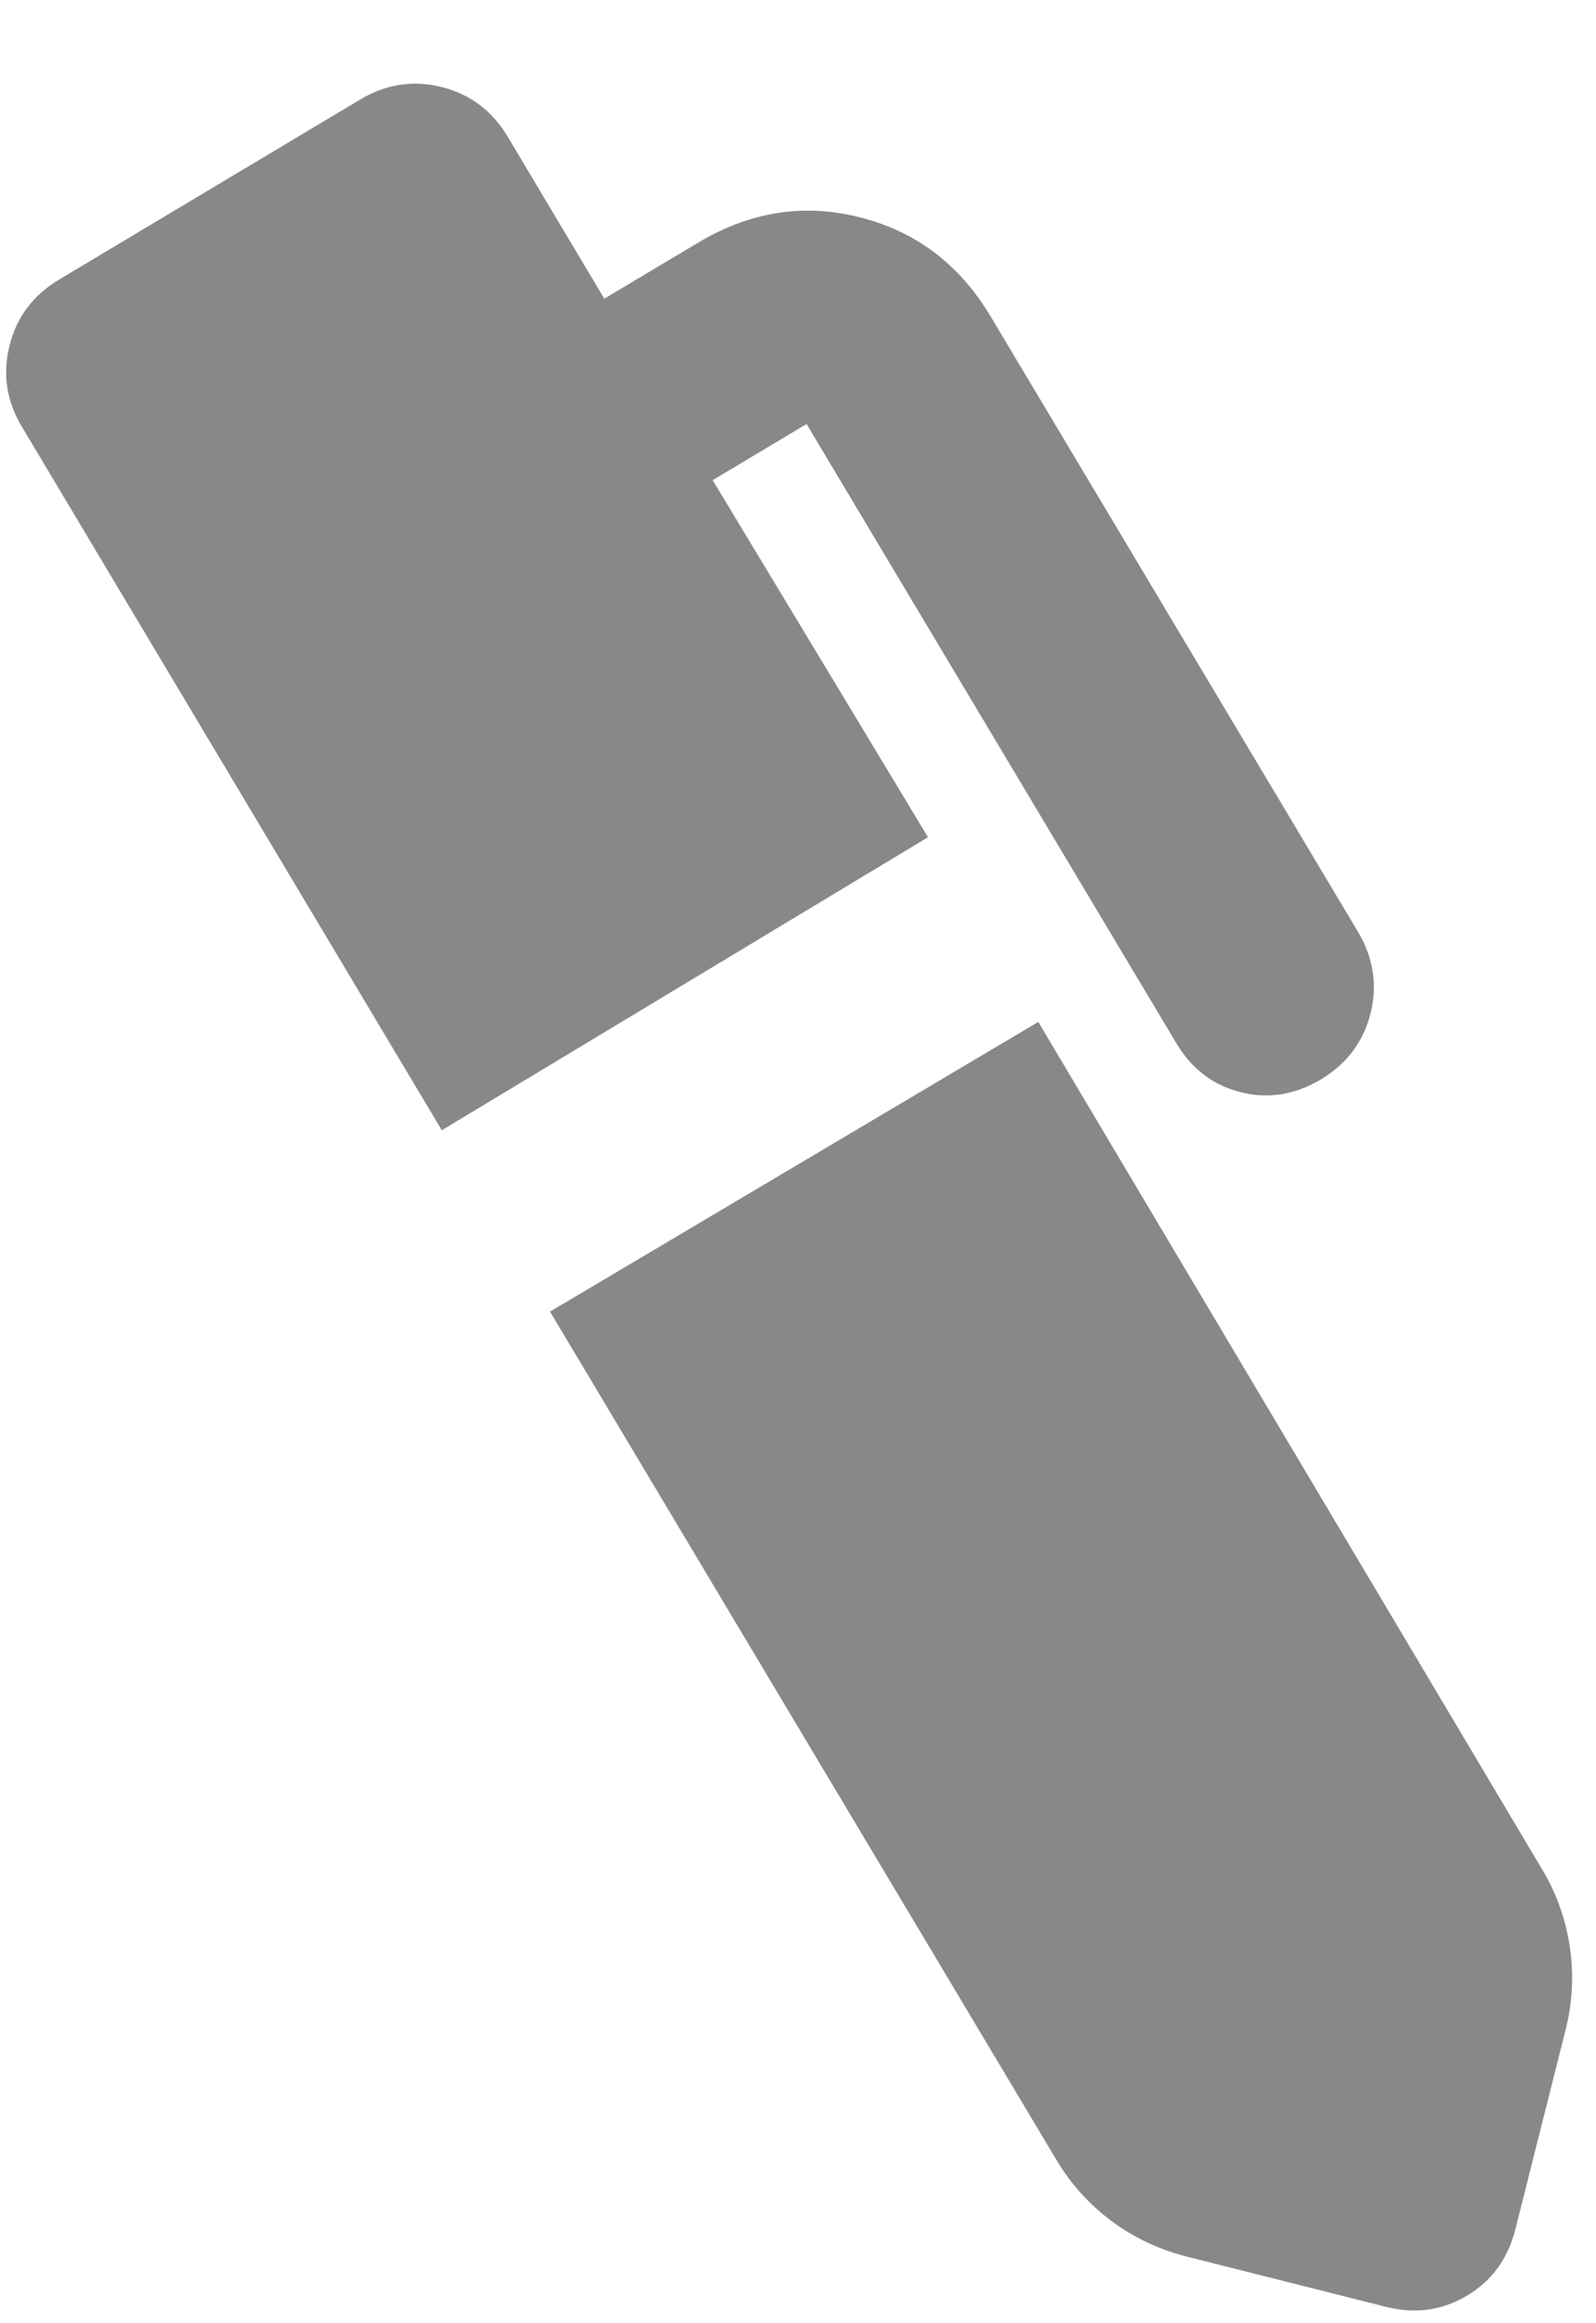 <svg width="11" height="16" viewBox="0 0 11 16" fill="none" xmlns="http://www.w3.org/2000/svg">
<path d="M3.045 7.784L6.396 5.766L4.912 3.307L5.559 2.92L8.106 7.182C8.212 7.361 8.361 7.474 8.551 7.522C8.741 7.57 8.925 7.54 9.104 7.434C9.282 7.327 9.396 7.176 9.446 6.98C9.495 6.784 9.466 6.596 9.36 6.418L6.827 2.178C6.613 1.821 6.313 1.594 5.927 1.497C5.541 1.399 5.17 1.457 4.812 1.671L4.165 2.057L3.499 0.941C3.392 0.763 3.241 0.649 3.045 0.6C2.849 0.55 2.661 0.579 2.483 0.685L0.408 1.925C0.229 2.032 0.115 2.183 0.066 2.379C0.016 2.576 0.045 2.763 0.152 2.941L3.045 7.784ZM9.552 15.887C9.754 15.938 9.94 15.912 10.111 15.81C10.282 15.708 10.393 15.556 10.444 15.354L10.79 13.981C10.838 13.791 10.848 13.601 10.82 13.411C10.792 13.22 10.729 13.043 10.632 12.88L7.156 7.038L3.791 9.033L7.284 14.88C7.382 15.043 7.508 15.182 7.662 15.297C7.817 15.412 7.989 15.493 8.179 15.541L9.552 15.887Z" fill="#888888"/>
</svg>
